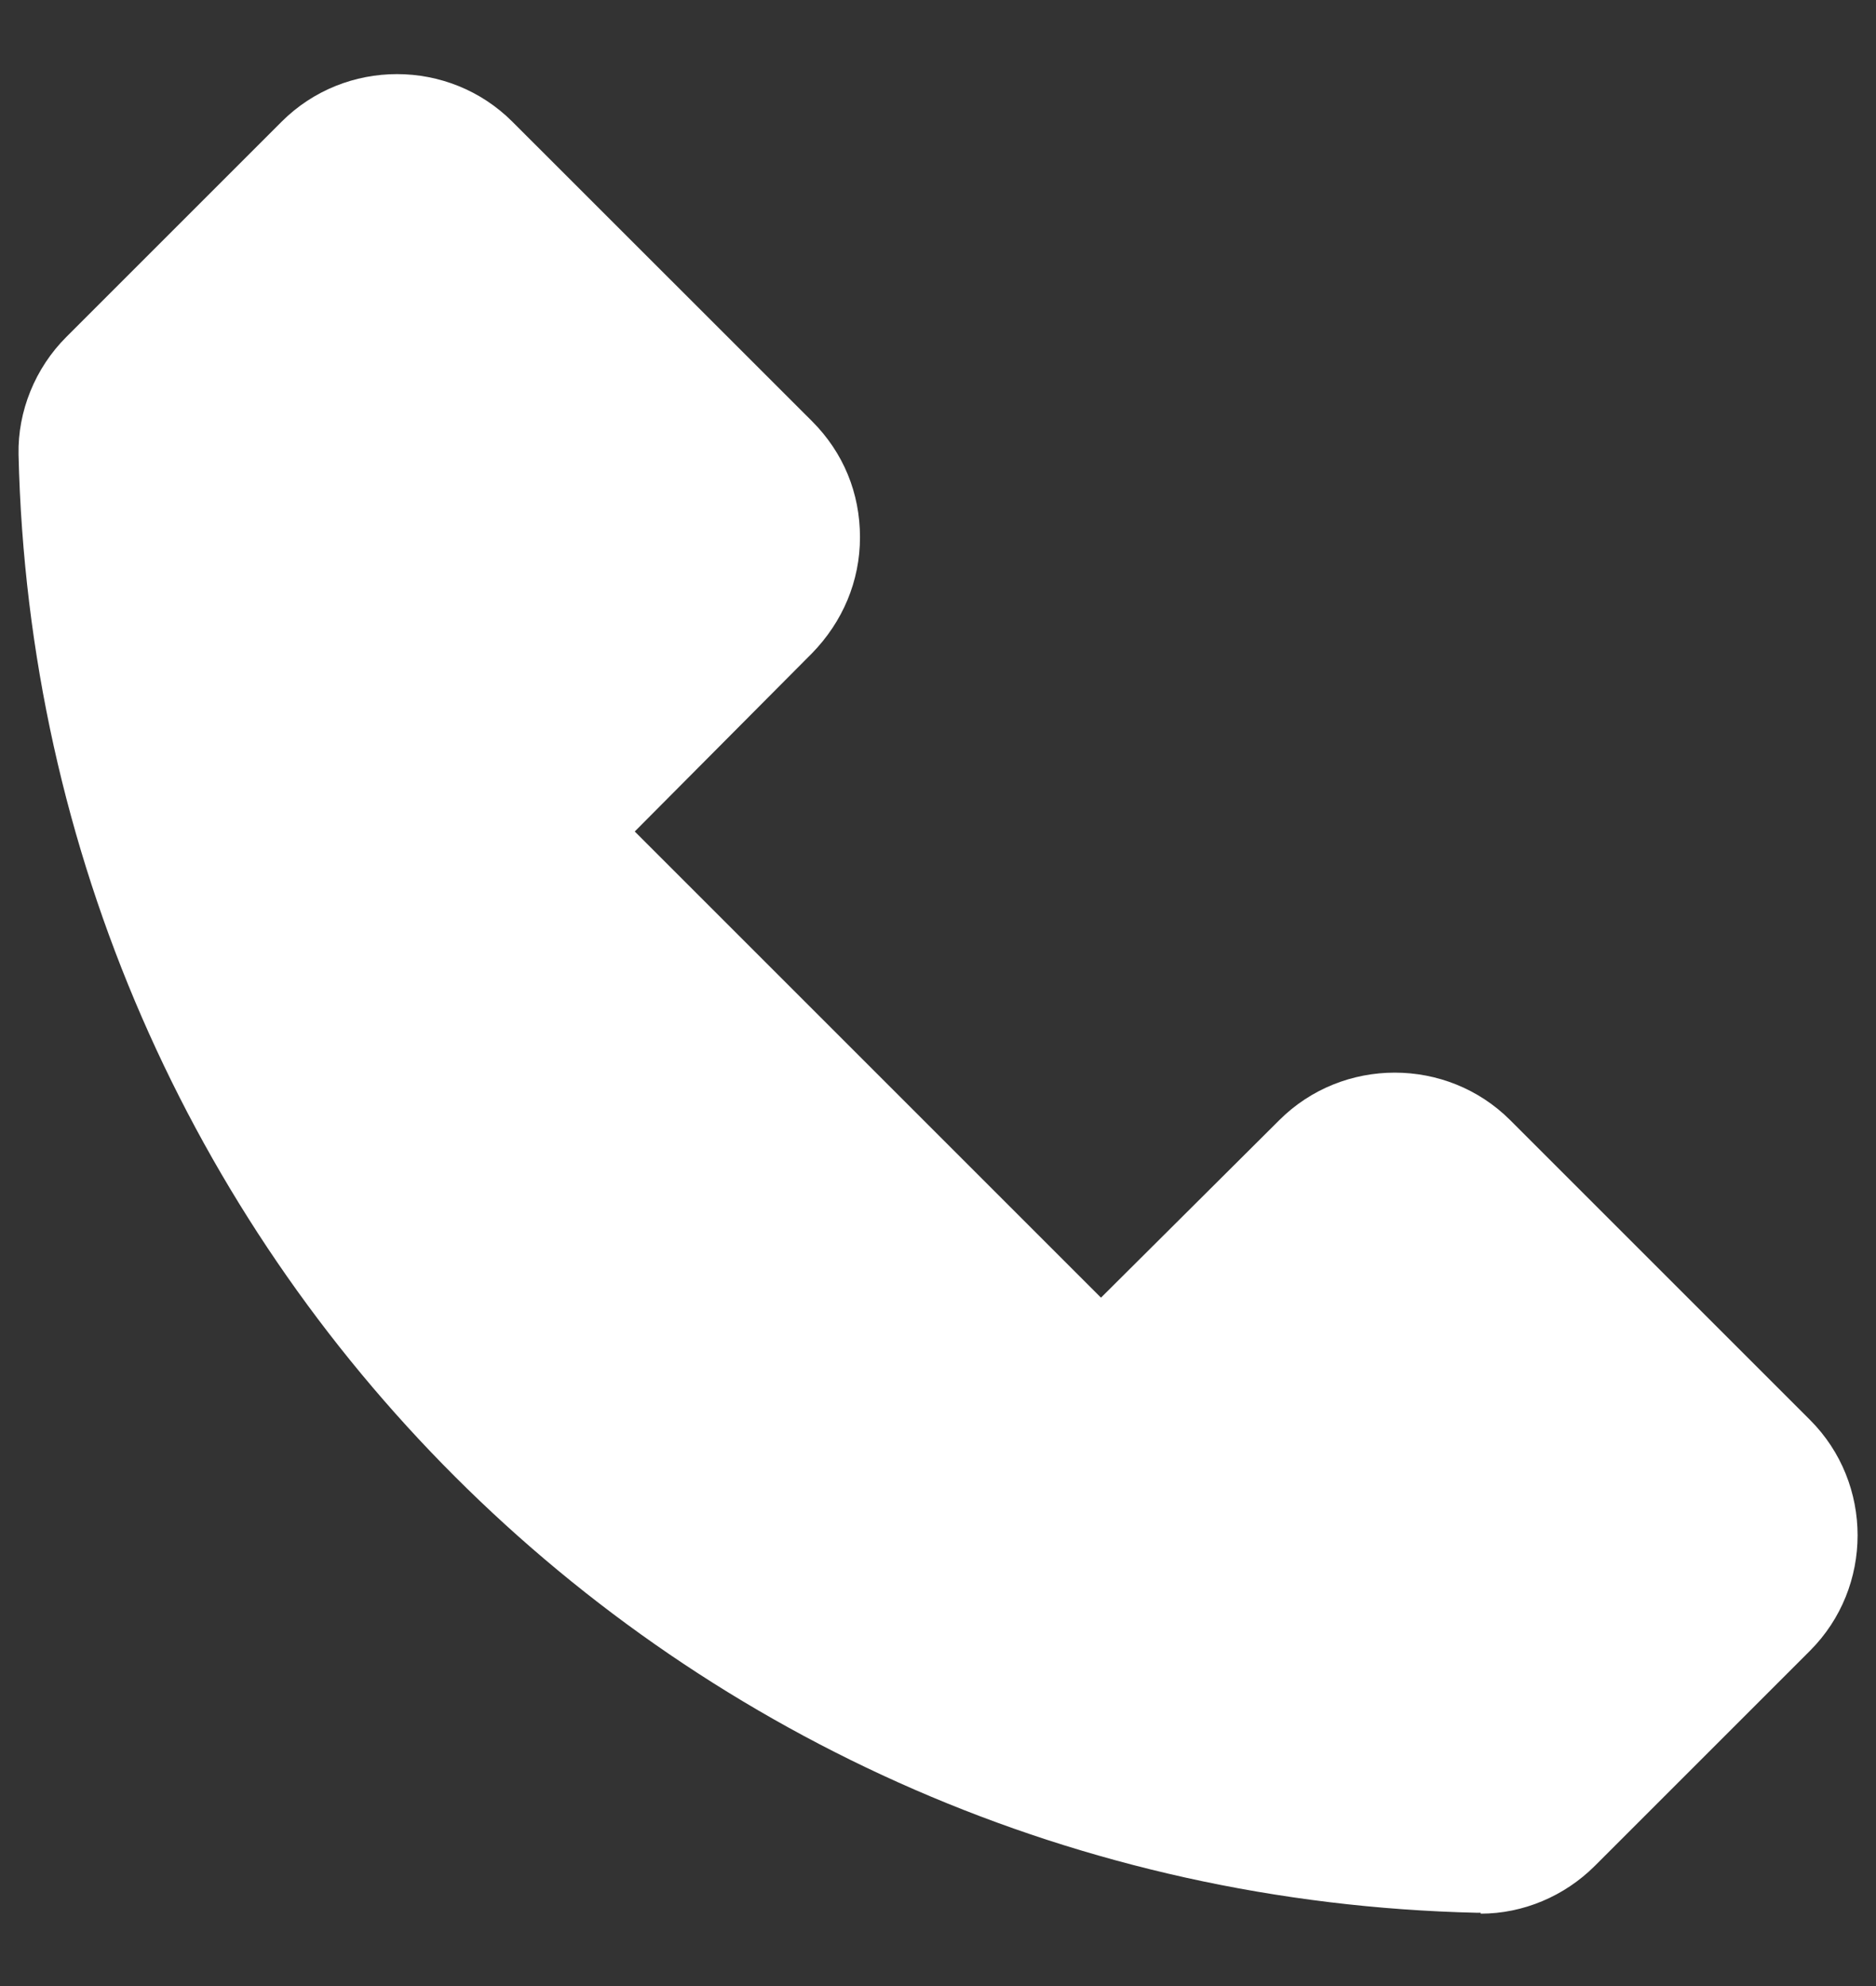 <svg width="17" height="18" viewBox="0 0 17 18" fill="none" xmlns="http://www.w3.org/2000/svg">
<rect x="0" y="0" width="17" height="18" fill="#333333" stroke="none"/>
<path d="M13.418 17.336H13.385C6.143 17.169 0.335 11.369 0.168 4.119C0.16 3.728 0.318 3.336 0.602 3.053L2.552 1.103C3.127 0.528 4.068 0.528 4.643 1.103L7.36 3.819C7.643 4.103 7.793 4.469 7.793 4.869C7.793 5.269 7.635 5.636 7.36 5.919L5.752 7.536L9.977 11.761L11.593 10.152C12.168 9.578 13.11 9.578 13.685 10.152L16.402 12.869C16.977 13.444 16.977 14.386 16.402 14.961L14.452 16.911C14.177 17.186 13.802 17.344 13.418 17.344V17.336Z" fill="white"/>
</svg>
